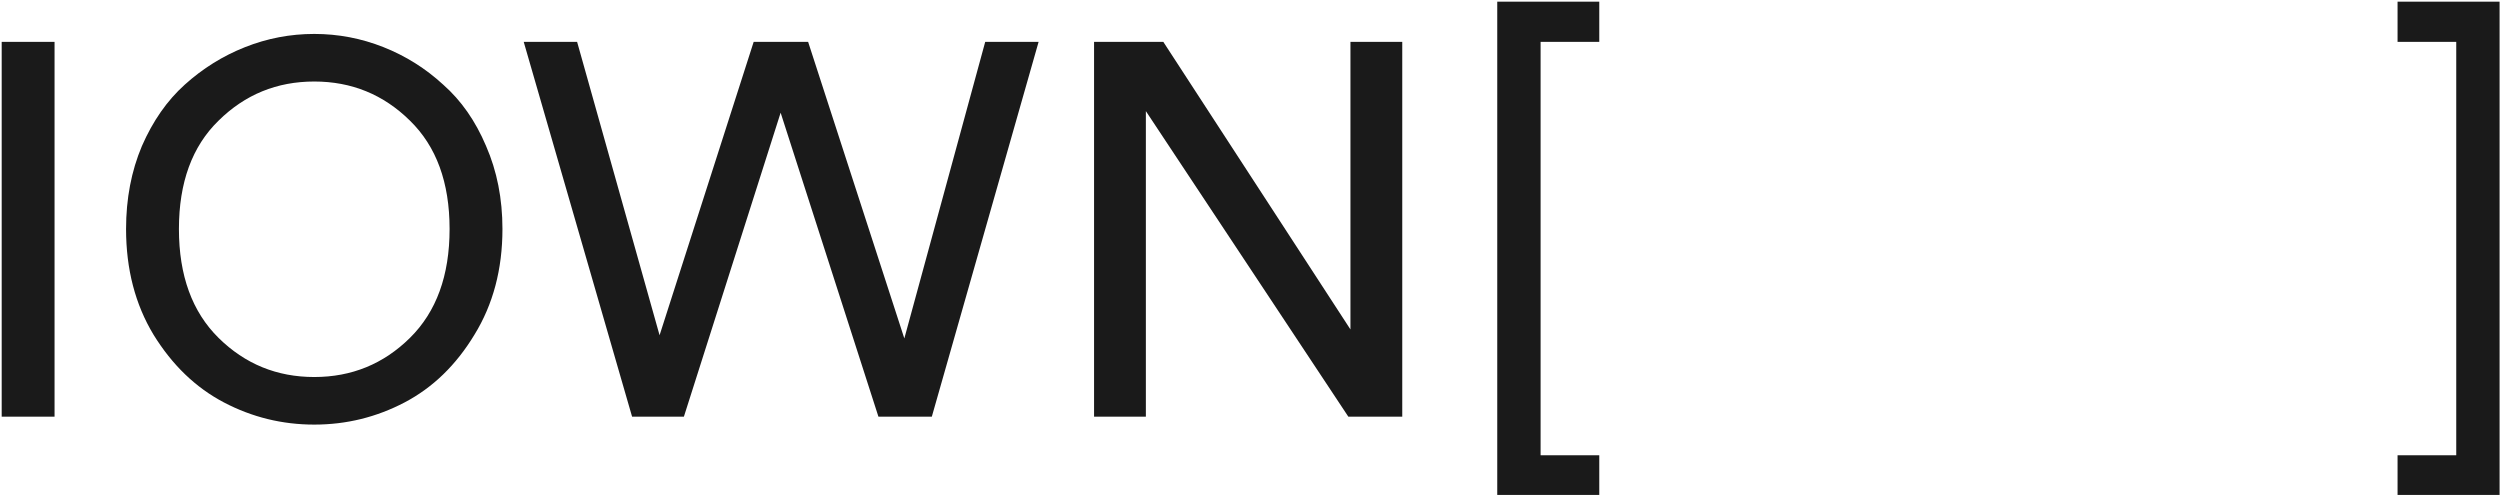 <svg width="1362" height="270" viewBox="0 0 1362 270" fill="none" xmlns="http://www.w3.org/2000/svg">
<path d="M29.72 227H0.92V22.808H29.72V227ZM119.079 65.72C104.679 79.736 97.479 99.416 97.479 124.76C97.479 150.104 104.679 169.88 119.079 184.088C133.479 198.296 150.855 205.4 171.207 205.4C191.559 205.4 208.935 198.296 223.335 184.088C237.735 169.88 244.935 150.104 244.935 124.76C244.935 99.416 237.735 79.736 223.335 65.72C208.935 51.512 191.559 44.408 171.207 44.408C150.855 44.408 133.479 51.512 119.079 65.72ZM68.679 124.76C68.679 108.248 71.559 93.176 77.319 79.544C83.271 65.912 91.047 54.776 100.647 46.136C110.439 37.304 121.383 30.488 133.479 25.688C145.575 20.888 158.151 18.488 171.207 18.488C184.263 18.488 196.839 20.888 208.935 25.688C221.031 30.488 231.879 37.304 241.479 46.136C251.271 54.776 259.047 65.912 264.807 79.544C270.759 93.176 273.735 108.248 273.735 124.76C273.735 146.648 268.647 165.848 258.471 182.36C248.487 198.872 235.815 211.16 220.455 219.224C205.095 227.288 188.679 231.32 171.207 231.32C153.735 231.32 137.319 227.288 121.959 219.224C106.599 211.16 93.831 198.872 83.655 182.36C73.671 165.848 68.679 146.648 68.679 124.76ZM492.68 184.376L536.744 22.808H565.832L507.656 227H478.568L425.288 61.4L372.584 227H344.36L285.32 22.808H314.408L359.336 182.648L410.6 22.808H440.264L492.68 184.376ZM763.949 227H734.573L624.269 60.536V227H596.045V22.808H633.773L735.725 179.48V22.808H763.949V227ZM871.285 269.624H815.701V0.92H871.285V22.808H839.317V248.024H871.285V269.624ZM1361.77 269.624H1306.19V248.024H1338.16V22.808H1306.19V0.92H1361.77V269.624Z" fill="#1A1A1A"/>
</svg>

